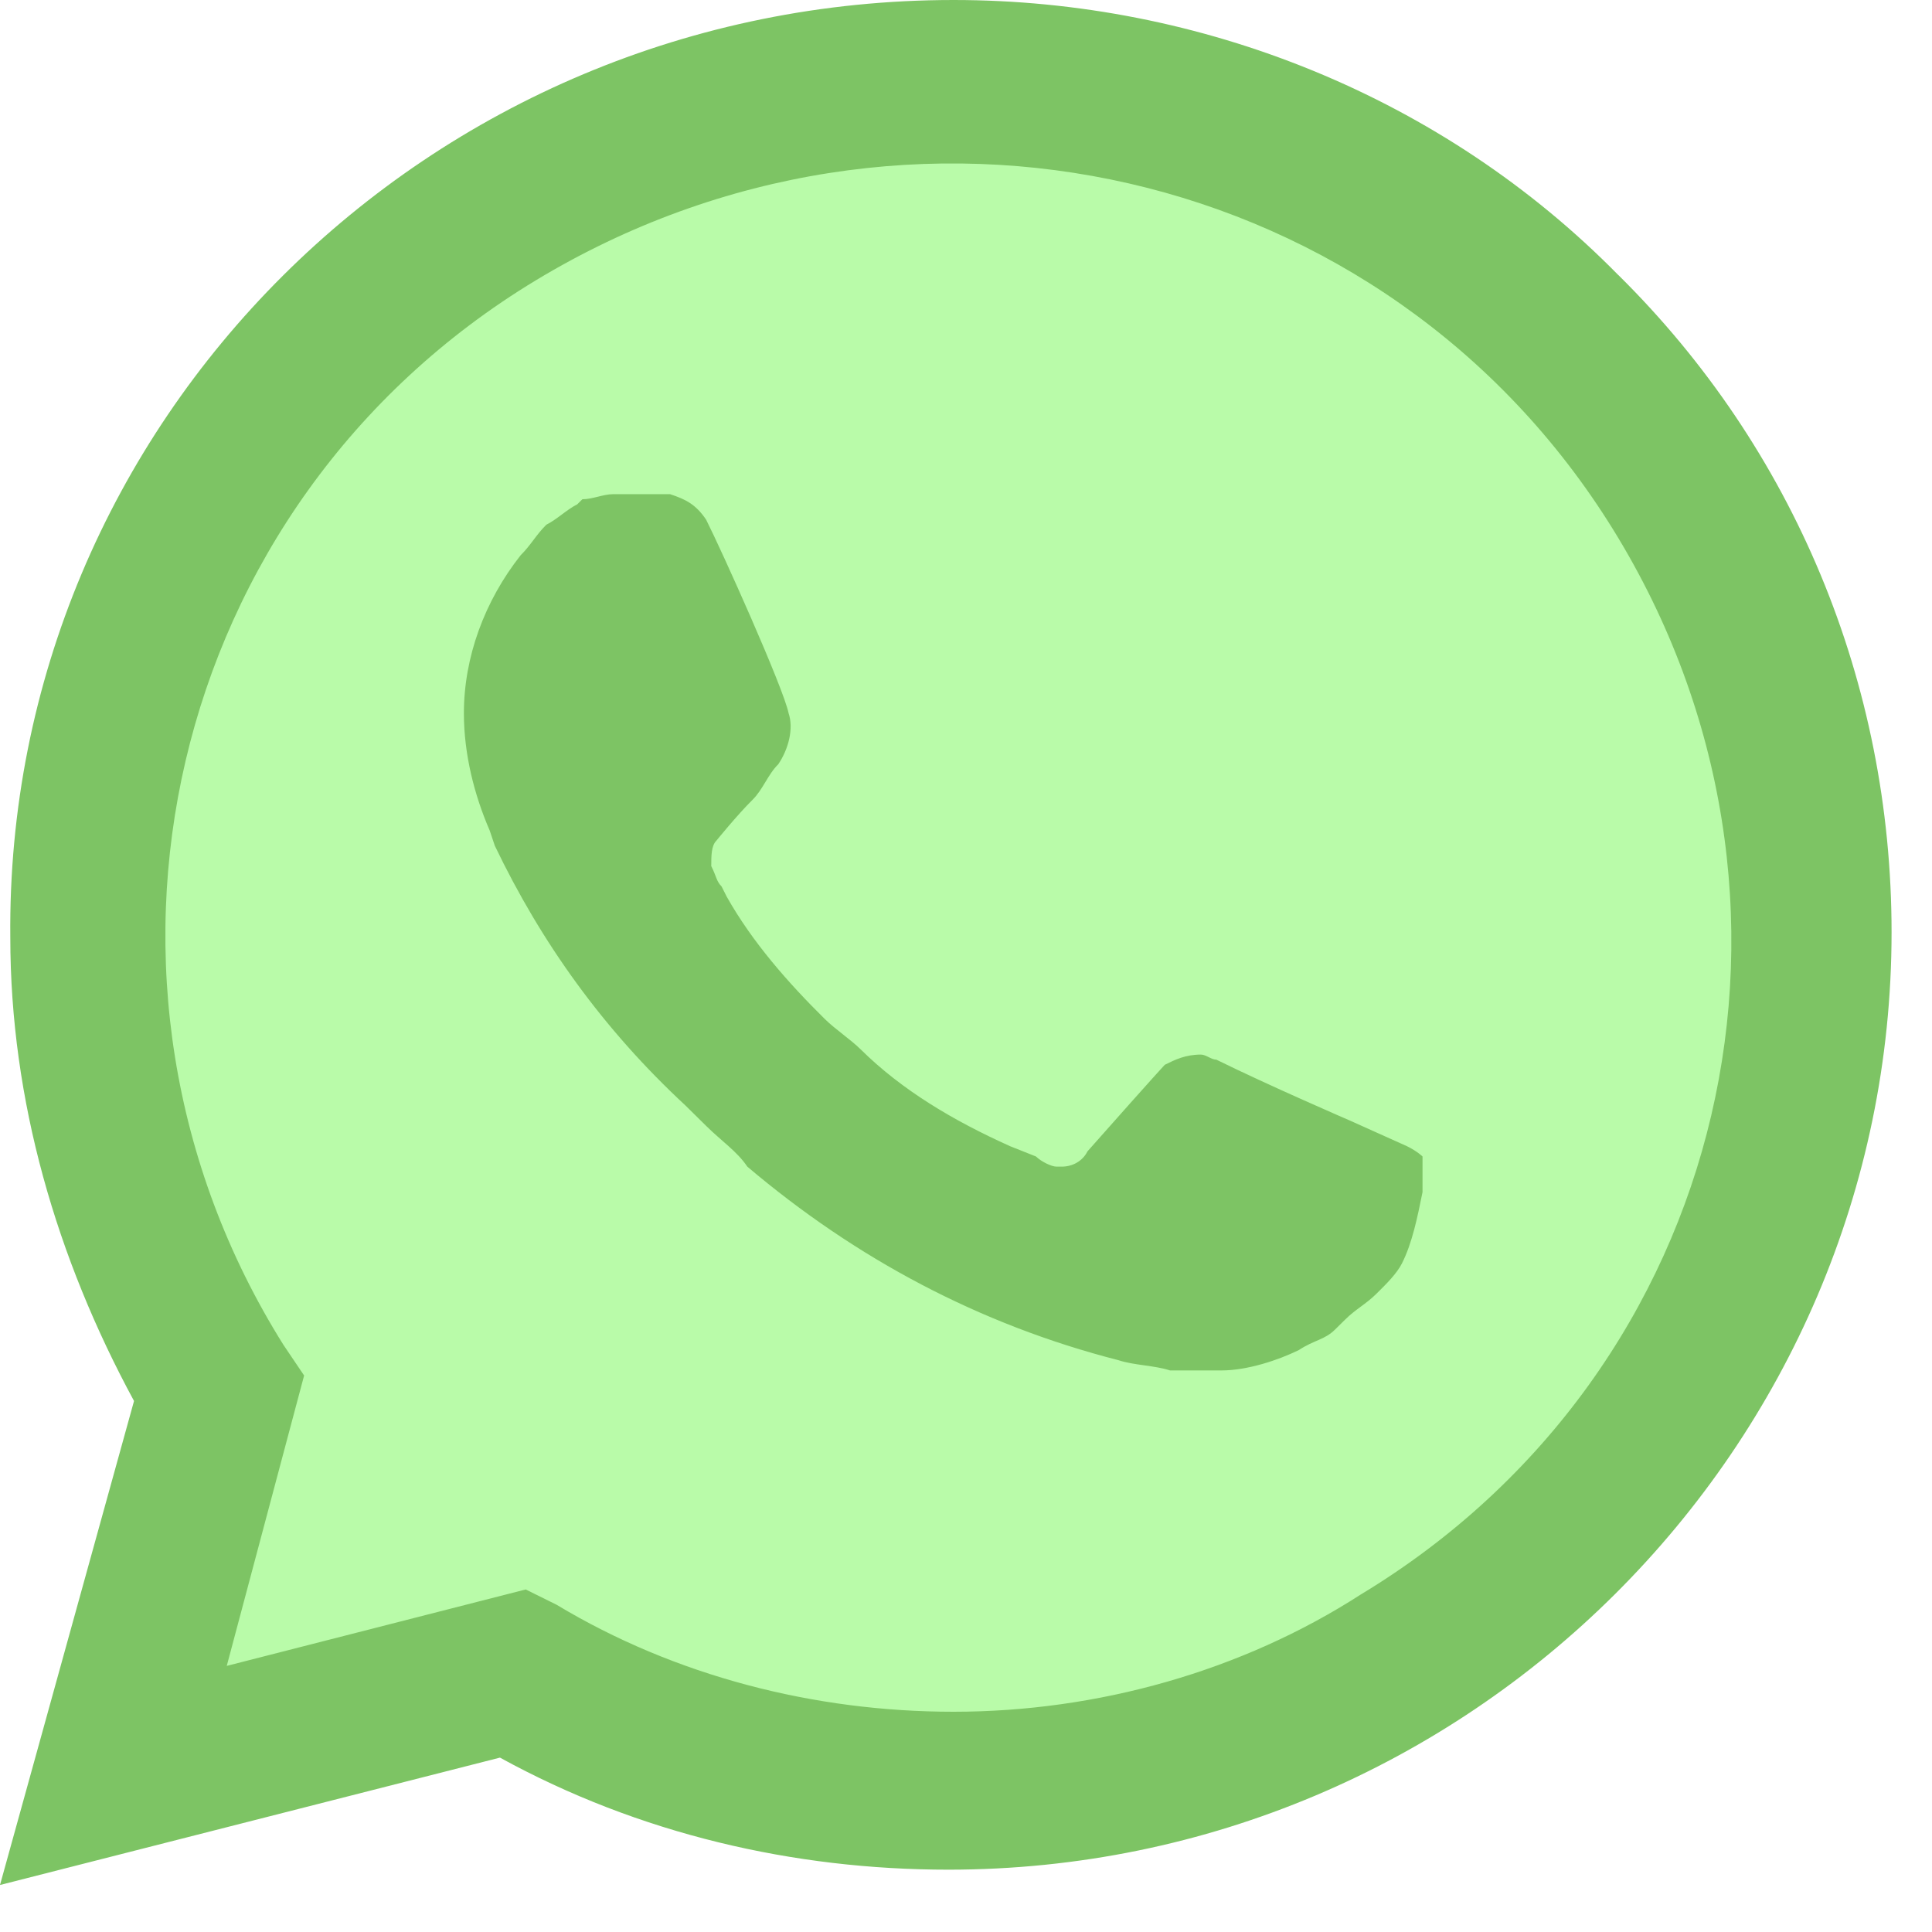 <?xml version="1.0" encoding="UTF-8"?> <svg xmlns="http://www.w3.org/2000/svg" width="27" height="27" viewBox="0 0 27 27" fill="none"> <g clip-path="url(#clip0_302_9020)"> <path d="M6.988 22.64L7.42 22.854C9.221 23.922 11.238 24.42 13.254 24.42C19.593 24.42 24.779 19.294 24.779 13.029C24.779 10.039 23.555 7.12 21.394 4.984C19.233 2.848 16.352 1.638 13.254 1.638C6.916 1.638 1.729 6.764 1.802 13.1C1.802 15.236 2.45 17.301 3.53 19.081L3.818 19.508L2.666 23.709L6.988 22.64Z" fill="#B9FBA9"></path> <path d="M22.617 3.845C20.169 1.353 16.783 0 13.326 0C5.979 0 0.072 5.909 0.144 13.1C0.144 15.378 0.792 17.585 1.873 19.579L0 26.343L6.987 24.563C8.932 25.631 11.093 26.129 13.254 26.129C20.529 26.129 26.435 20.22 26.435 13.029C26.435 9.54 25.067 6.265 22.618 3.845H22.617ZM13.326 23.922C11.381 23.922 9.436 23.424 7.779 22.427L7.347 22.213L3.169 23.281L4.25 19.223L3.962 18.796C0.792 13.741 2.305 7.048 7.491 3.916C12.677 0.783 19.376 2.278 22.546 7.404C25.715 12.53 24.202 19.152 19.016 22.284C17.359 23.352 15.342 23.922 13.326 23.922V23.922ZM19.664 16.019L18.872 15.663C18.872 15.663 17.72 15.165 16.999 14.809C16.927 14.809 16.855 14.738 16.783 14.738C16.567 14.738 16.423 14.809 16.279 14.88C16.279 14.88 16.207 14.951 15.198 16.09C15.126 16.233 14.982 16.304 14.838 16.304H14.766C14.694 16.304 14.55 16.233 14.478 16.162L14.118 16.019C13.326 15.663 12.605 15.236 12.029 14.666C11.885 14.524 11.669 14.382 11.525 14.239C11.021 13.741 10.516 13.171 10.156 12.531L10.084 12.388C10.012 12.317 10.012 12.246 9.94 12.104C9.94 11.961 9.94 11.819 10.012 11.748C10.012 11.748 10.3 11.392 10.516 11.178C10.661 11.036 10.732 10.822 10.877 10.68C11.021 10.466 11.093 10.181 11.021 9.968C10.949 9.612 10.084 7.689 9.868 7.262C9.724 7.048 9.58 6.977 9.364 6.906H8.572C8.428 6.906 8.284 6.977 8.139 6.977L8.067 7.048C7.923 7.12 7.779 7.262 7.635 7.333C7.491 7.476 7.419 7.618 7.275 7.761C6.771 8.401 6.483 9.184 6.483 9.968C6.483 10.537 6.627 11.107 6.843 11.605L6.915 11.819C7.563 13.171 8.428 14.382 9.58 15.45L9.868 15.734C10.084 15.948 10.3 16.09 10.444 16.304C11.957 17.586 13.686 18.511 15.631 19.009C15.847 19.081 16.135 19.081 16.351 19.152H17.071C17.431 19.152 17.863 19.009 18.152 18.867C18.368 18.725 18.512 18.725 18.656 18.582L18.8 18.44C18.944 18.297 19.088 18.226 19.232 18.084C19.376 17.942 19.52 17.799 19.592 17.657C19.736 17.372 19.808 17.016 19.88 16.66V16.162C19.88 16.162 19.808 16.09 19.664 16.019V16.019Z" fill="#7DC464"></path> </g> <defs> <clipPath id="clip0_302_9020"> <rect width="26.435" height="26.435" fill="white"></rect> </clipPath> </defs> </svg> 